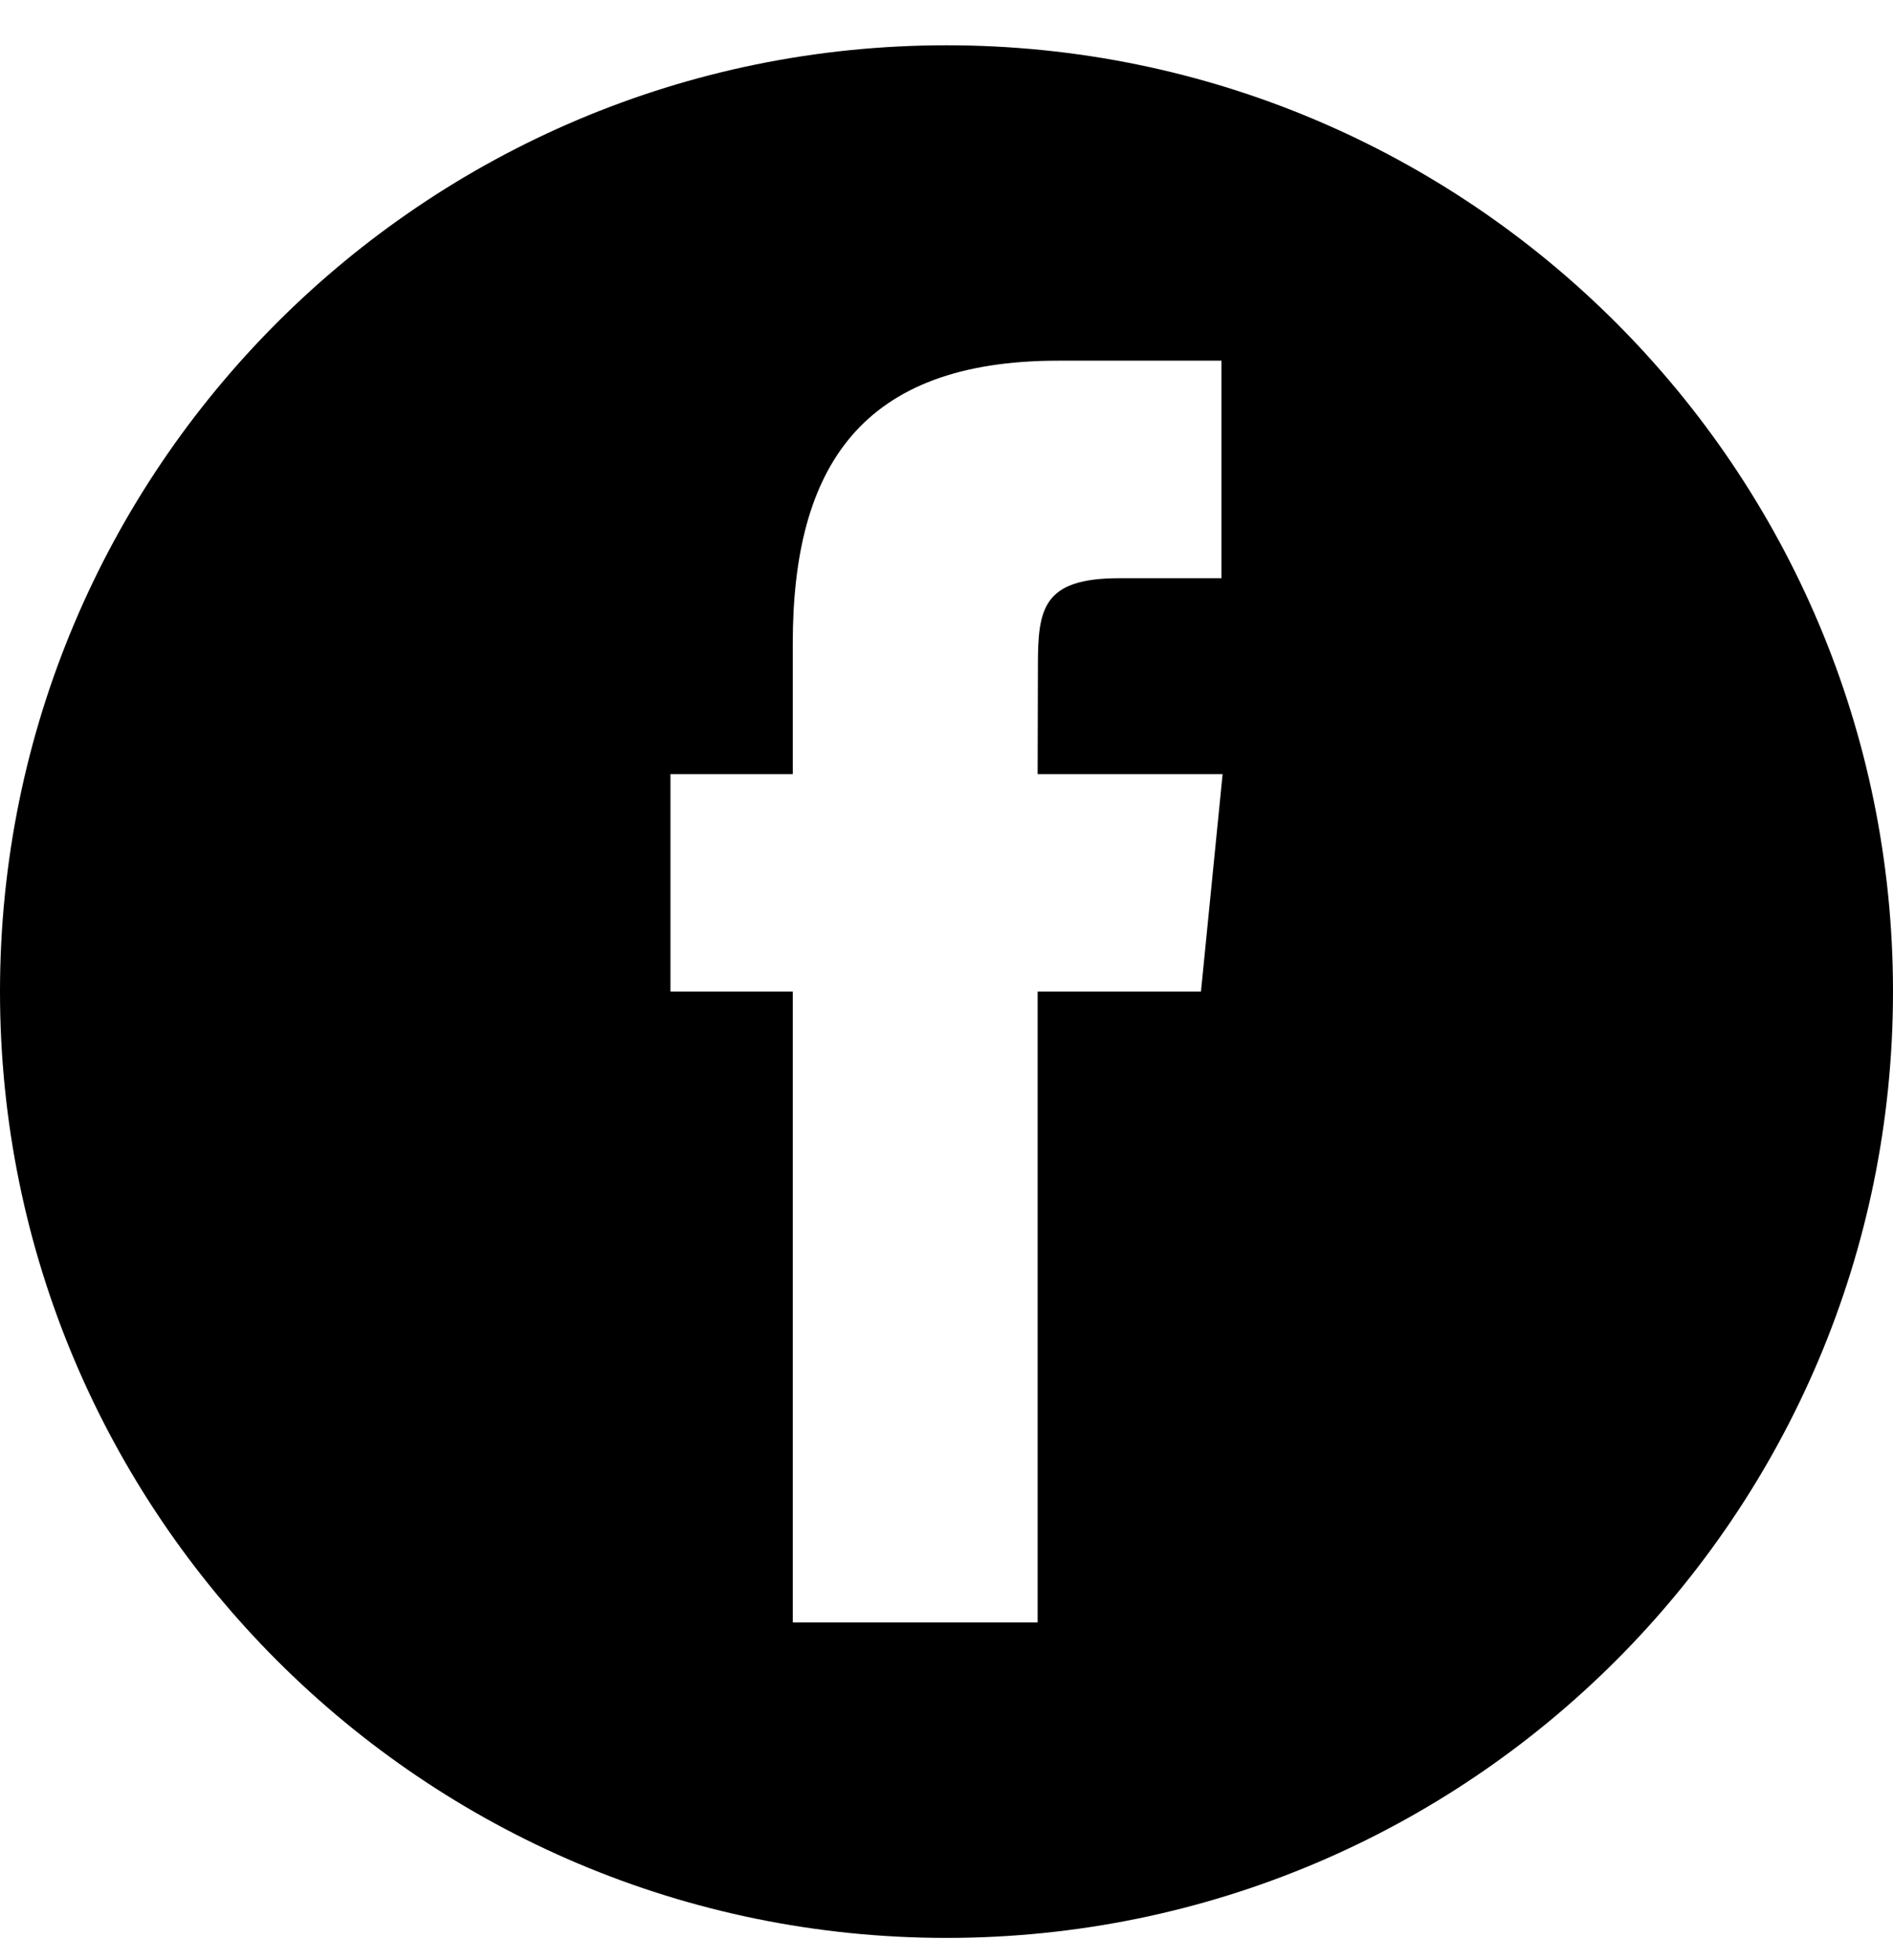 <svg width="28" height="29" viewBox="0 0 28 29" fill="none" xmlns="http://www.w3.org/2000/svg">
<path fill-rule="evenodd" clip-rule="evenodd" d="M14 0.67C6.268 0.67 0 6.938 0 14.67C0 22.402 6.268 28.67 14 28.67C21.732 28.67 28 22.402 28 14.67C28 6.938 21.732 0.67 14 0.67ZM15.348 14.669V24.003H11.726V14.669H9.917V11.452H11.726V9.521C11.726 6.897 12.748 5.336 15.65 5.336H18.067V8.554H16.556C15.426 8.554 15.352 9.003 15.352 9.842L15.348 11.452H18.084L17.764 14.669H15.348Z" fill="black"/>
</svg>
